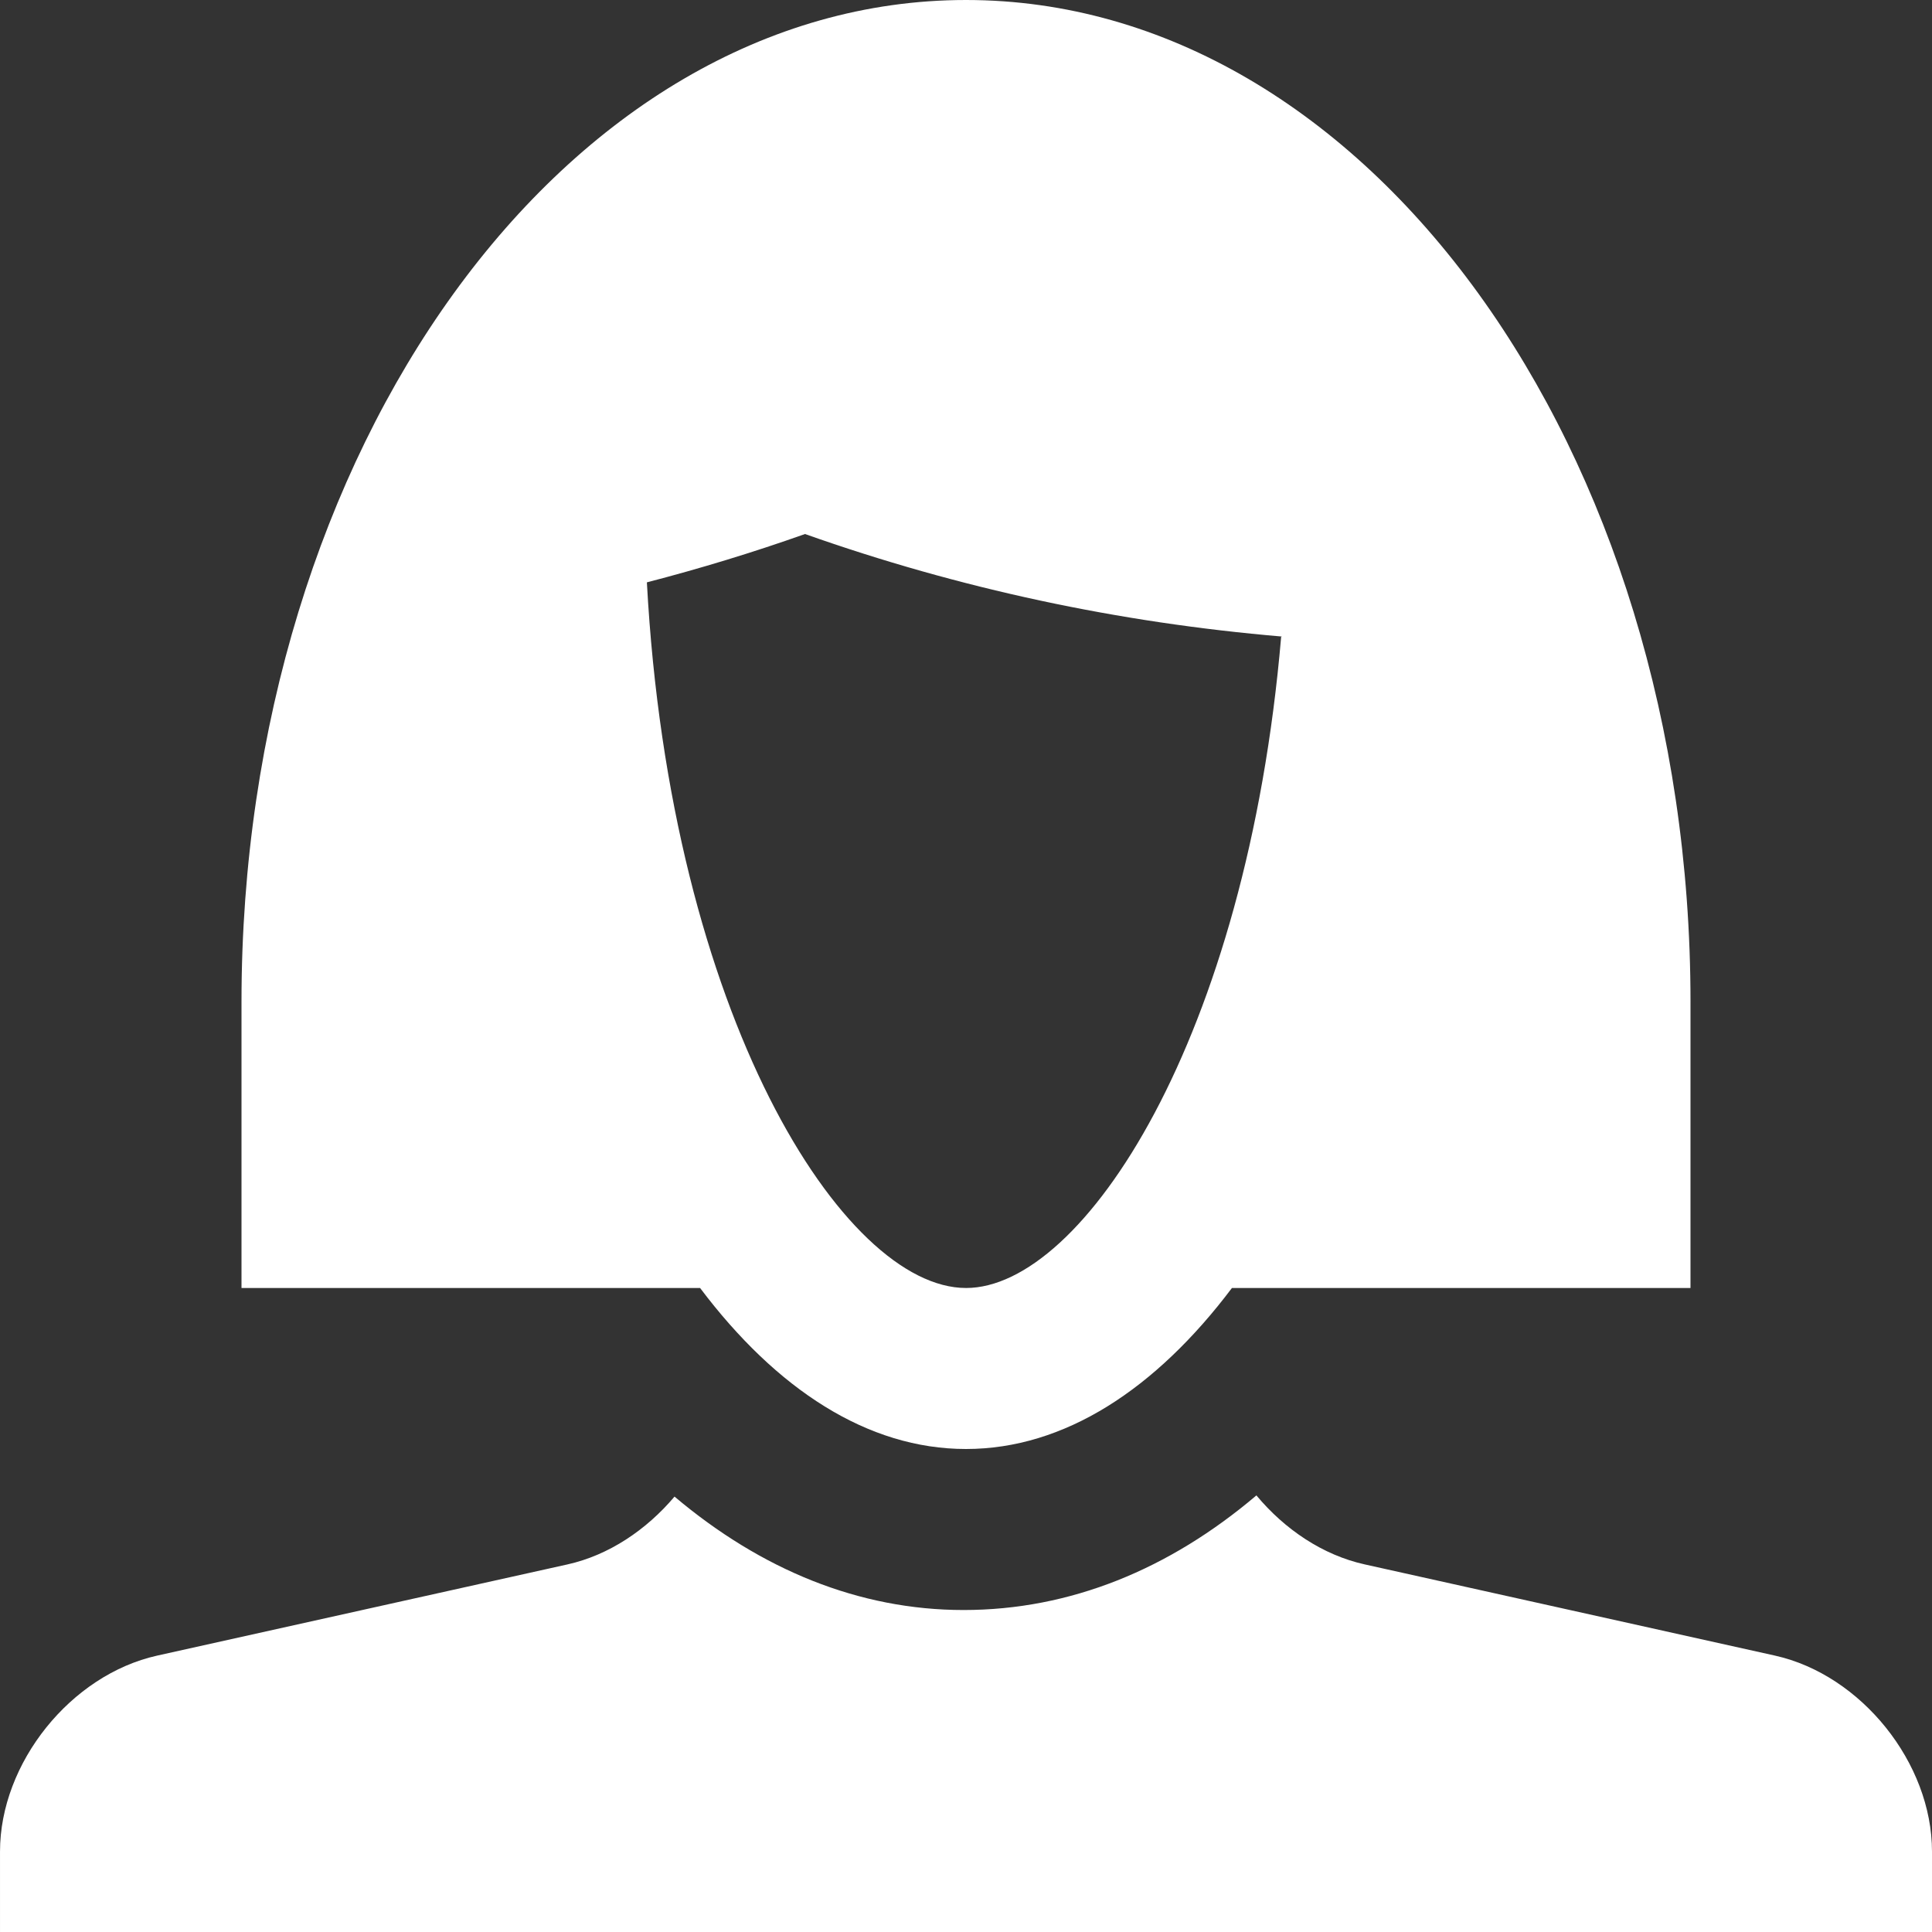 <svg xmlns="http://www.w3.org/2000/svg" id="Layer_2" width="200" height="200" viewBox="0 0 200 200"><rect x="0" y="0" width="200" height="200" fill="#333333" stroke="none"/><g id="Layer_1-2"><g><path d="M183.74,171.387l-42.462-9.44c-4.345-.96-8.285-3.627-11.215-7.143-9.01,7.643-19.262,11.865-30.312,11.865-10.818,0-20.955-4.175-29.925-11.742-2.915,3.45-6.803,6.07-11.085,7.022l-42.465,9.438c-8.95,1.985-16.275,11.115-16.275,20.28v8.332H200v-8.332c0-9.165-7.325-18.295-16.26-20.28Z" style="fill:#fff;"></path><path d="M175,103.71C175,46.428,141.43,0,100,0,58.583,0,25,46.428,25,103.71v29.622h47.472c7.895,10.482,17.337,16.668,27.527,16.668,10.188,0,19.635-6.185,27.532-16.668h47.468v-29.622Zm-75,29.622c-12.648,0-30.608-28.14-33.035-73.045h-.005c5.518-1.433,10.98-3.092,16.375-5.005,15.95,5.647,32.487,9.18,49.38,10.613-.025,0-.055,.025-.09,.025-3.555,41.6-20.515,67.413-32.625,67.413Z" style="fill:#fff;"></path></g></g></svg>